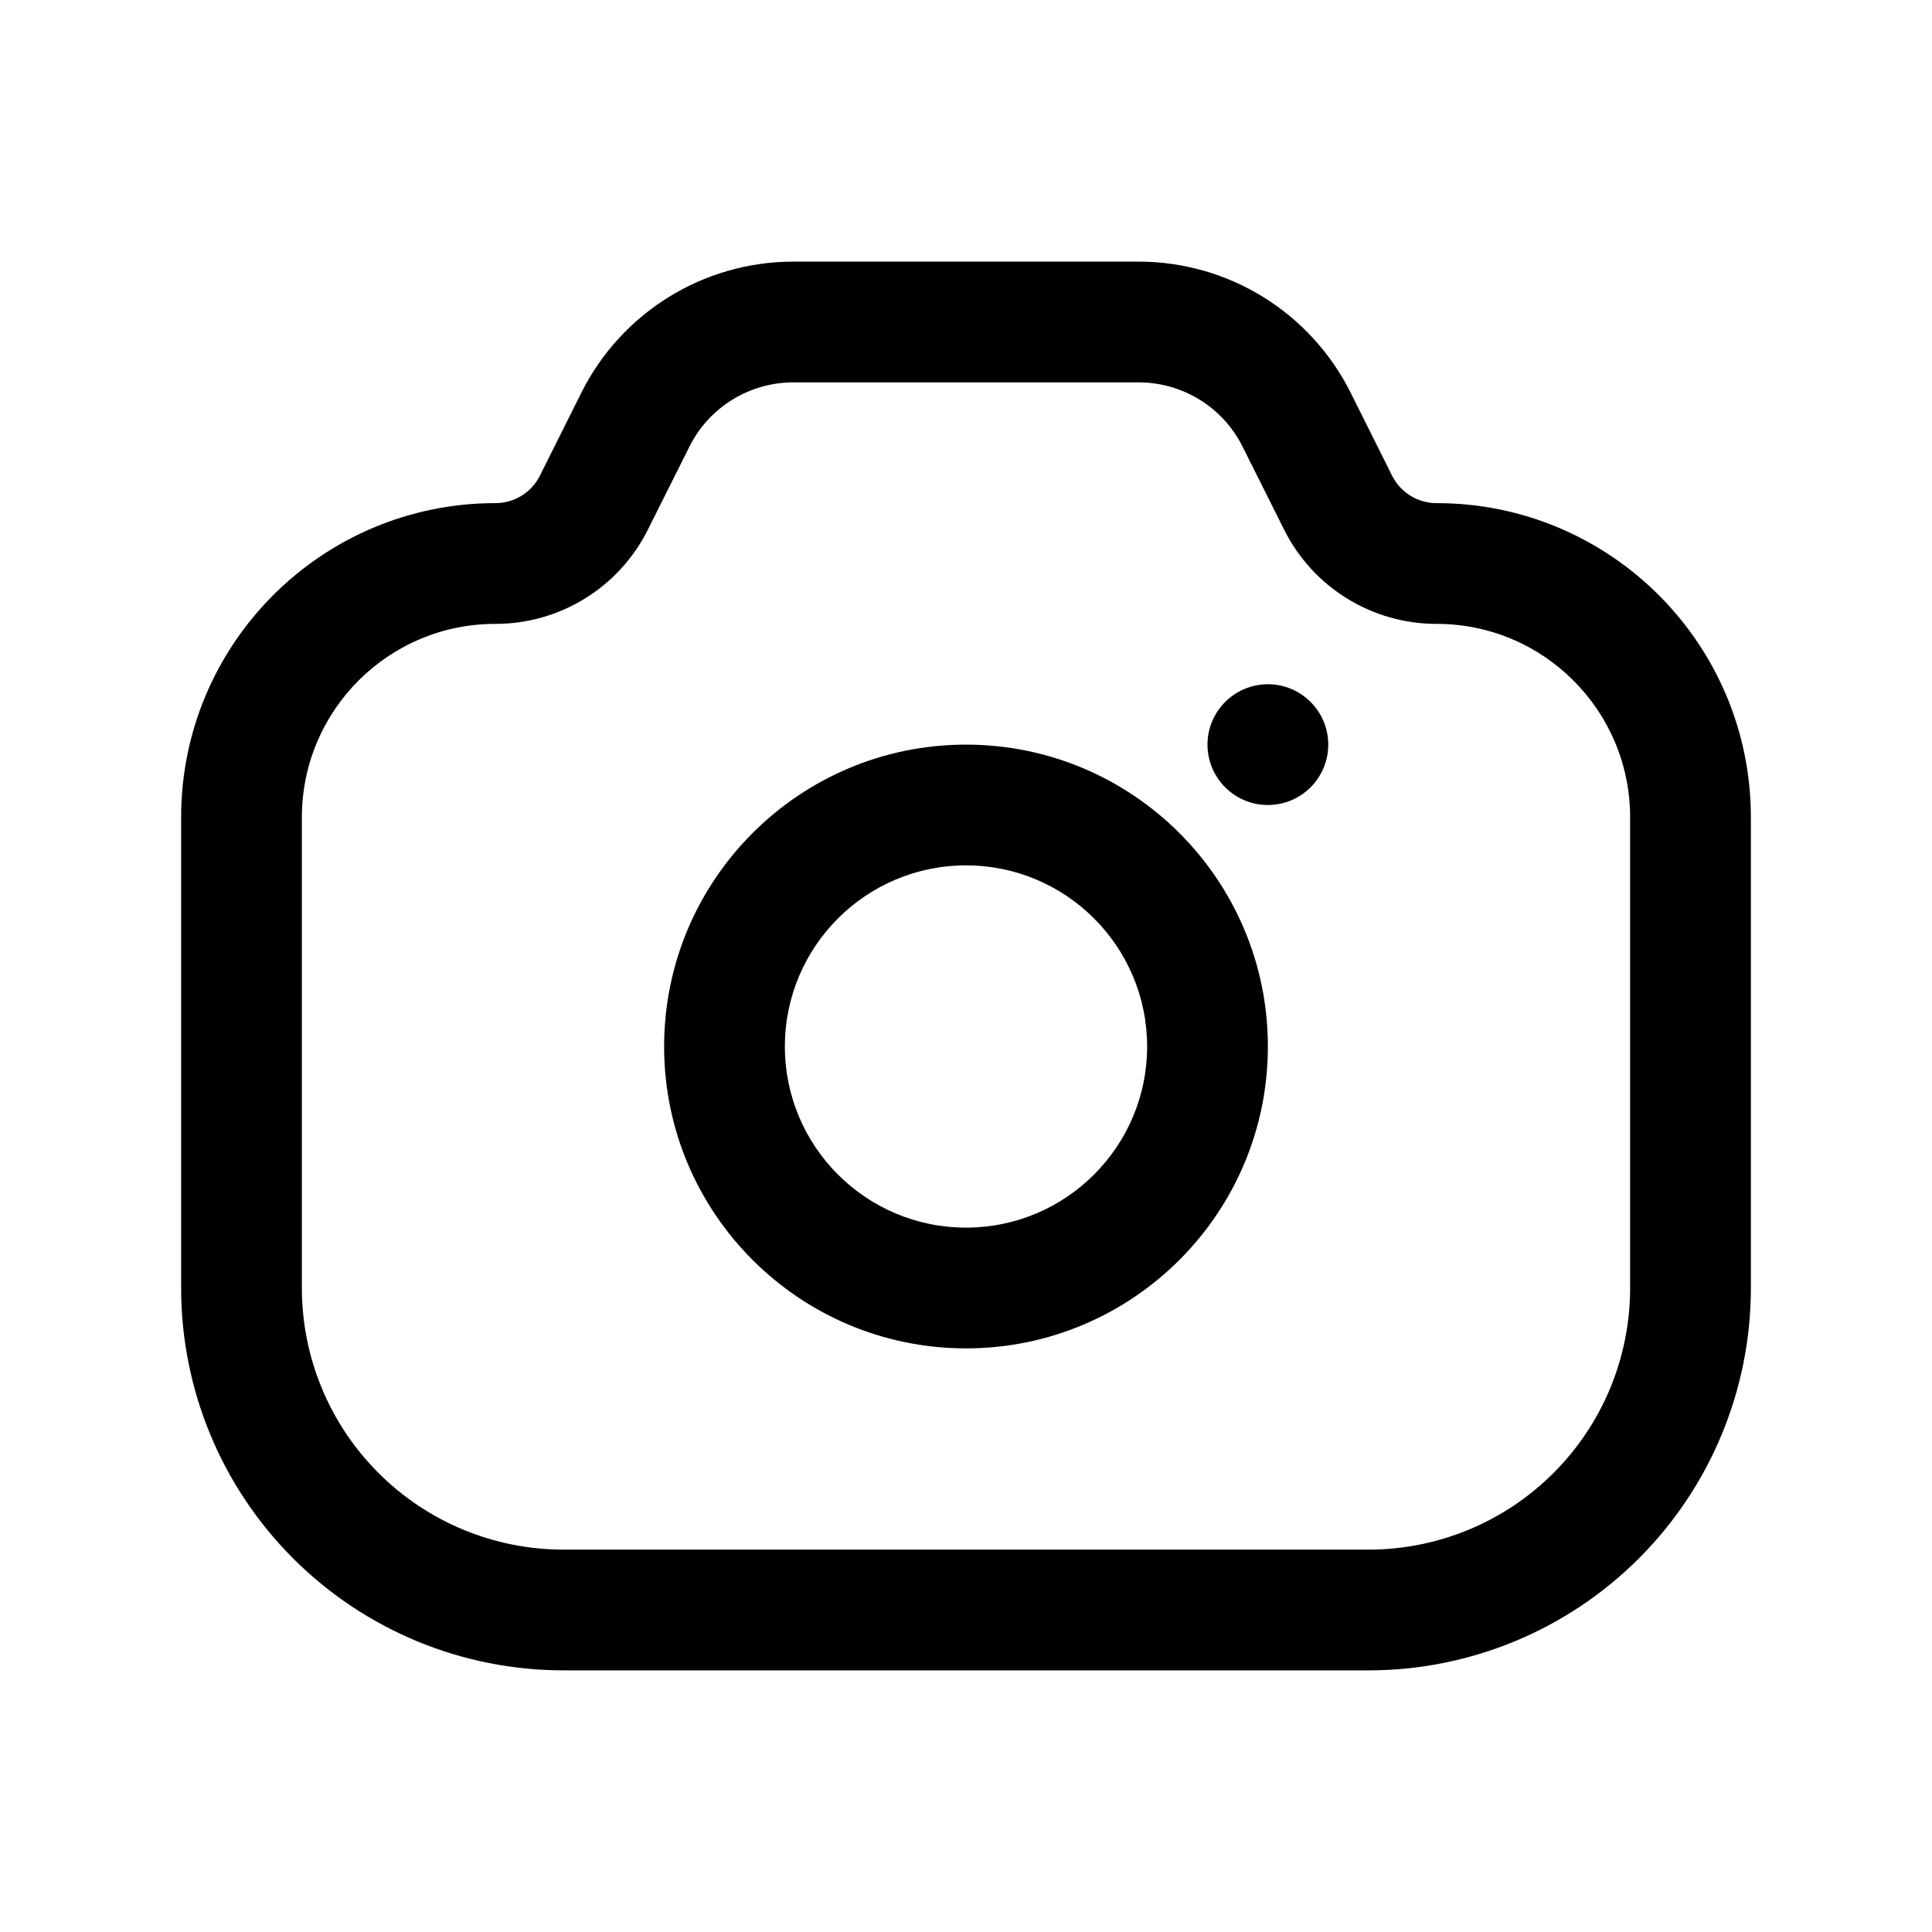 <?xml version="1.0" ?><!DOCTYPE svg  PUBLIC '-//W3C//DTD SVG 1.1//EN'  'http://www.w3.org/Graphics/SVG/1.1/DTD/svg11.dtd'><svg height="100%" style="fill-rule:evenodd;clip-rule:evenodd;stroke-linejoin:round;stroke-miterlimit:2;" version="1.1" viewBox="0 0 24 24" width="100%" xml:space="preserve" xmlns="http://www.w3.org/2000/svg" xmlns:serif="http://www.serif.com/" xmlns:xlink="http://www.w3.org/1999/xlink"><g id="Icon"><path d="M21.75,10.154c-0,-2.156 -1.748,-3.904 -3.904,-3.904c-0.001,0 -0.001,0 -0.002,0c-0.233,0 -0.446,-0.132 -0.551,-0.341c-0.156,-0.312 -0.342,-0.683 -0.516,-1.033c-0.499,-0.996 -1.517,-1.626 -2.632,-1.626c-1.236,0 -3.054,0 -4.29,0c-1.115,0 -2.133,0.63 -2.632,1.626c-0.174,0.35 -0.36,0.721 -0.516,1.033c-0.105,0.209 -0.318,0.341 -0.551,0.341c-0.001,0 -0.001,0 -0.002,0c-2.156,0 -3.904,1.748 -3.904,3.904c-0,1.759 -0,3.967 -0,5.846c-0,1.26 0.5,2.468 1.391,3.359c0.891,0.891 2.099,1.391 3.359,1.391c2.977,0 7.023,0 10,0c1.26,0 2.468,-0.5 3.359,-1.391c0.891,-0.891 1.391,-2.099 1.391,-3.359l-0,-5.846Zm-1.5,-0c-0,-1.328 -1.076,-2.404 -2.404,-2.404c-0.001,0 -0.001,0 -0.002,-0c-0.801,0 -1.534,-0.453 -1.892,-1.17c-0.157,-0.313 -0.342,-0.684 -0.517,-1.033c-0.244,-0.488 -0.744,-0.797 -1.29,-0.797c-1.236,0 -3.054,0 -4.29,-0c-0.546,0 -1.046,0.309 -1.29,0.797c-0.175,0.349 -0.36,0.72 -0.517,1.033c-0.358,0.717 -1.091,1.17 -1.892,1.17c-0.001,0 -0.001,0 -0.002,-0c-1.328,0 -2.404,1.076 -2.404,2.404c-0,1.759 -0,3.967 -0,5.846c-0,0.862 0.342,1.689 0.952,2.298c0.609,0.61 1.436,0.952 2.298,0.952c2.977,0 7.023,0 10,0c0.862,0 1.689,-0.342 2.298,-0.952c0.61,-0.609 0.952,-1.436 0.952,-2.298l-0,-5.846Z"/><path d="M12,9.25c-2.07,0 -3.75,1.68 -3.75,3.75c-0,2.07 1.68,3.75 3.75,3.75c2.07,0 3.75,-1.68 3.75,-3.75c-0,-2.07 -1.68,-3.75 -3.75,-3.75Zm-0,1.5c1.242,0 2.25,1.008 2.25,2.25c-0,1.242 -1.008,2.25 -2.25,2.25c-1.242,0 -2.25,-1.008 -2.25,-2.25c-0,-1.242 1.008,-2.25 2.25,-2.25Z"/><circle cx="15.75" cy="9.25" r="0.75"/></g></svg>